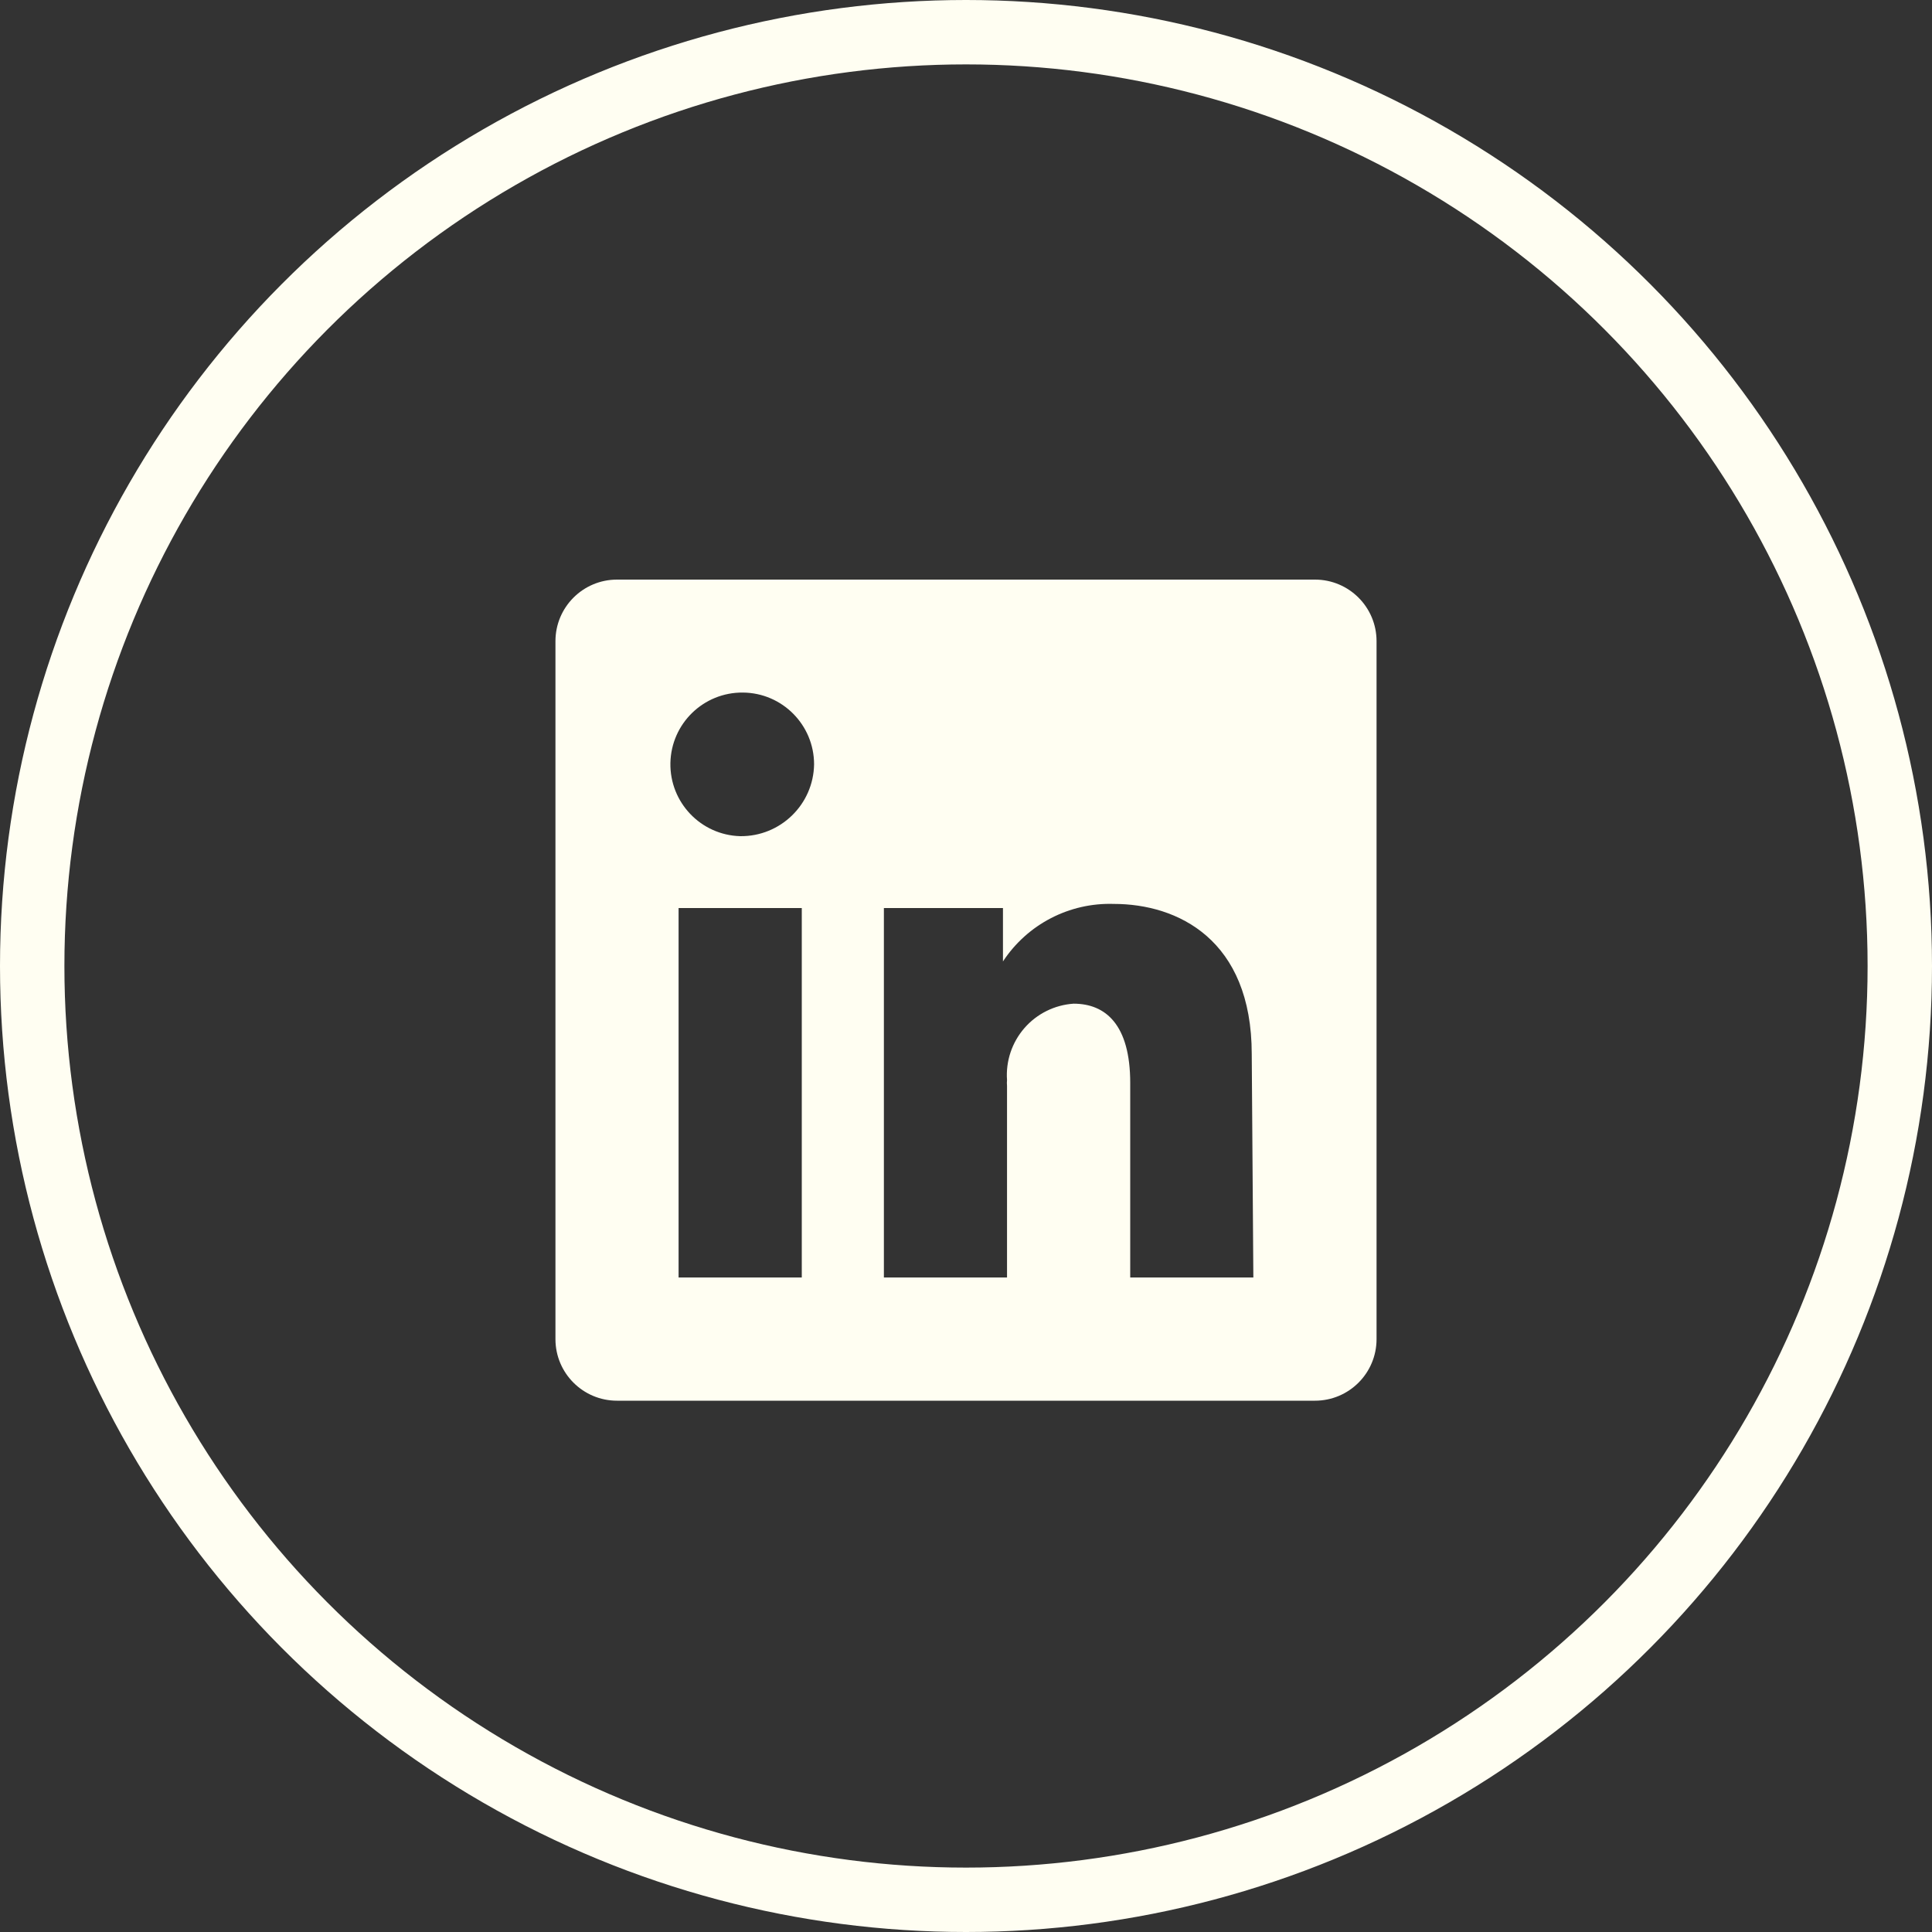 <?xml version="1.0" encoding="UTF-8"?>
<svg width="30px" height="30px" viewBox="0 0 30 30" version="1.1" xmlns="http://www.w3.org/2000/svg" xmlns:xlink="http://www.w3.org/1999/xlink">
    <rect x="0" y="0" width="30" height="30" fill="#333333" stroke="none"/>
    <title>icon-linkedin</title>
    <g id="Symbols" stroke="none" stroke-width="1" fill="none" fill-rule="evenodd">
        <g id="Footer" transform="translate(-1148, -25)">
            <g id="icon-linkedin" transform="translate(1148, 25)">
                <circle id="Oval" stroke="#FFFEF2" cx="15" cy="15" r="14.5"></circle>
                <path d="M20.419,9 L9.581,9 C9.053,9 8.625,9.428 8.625,9.956 L8.625,20.794 C8.625,21.322 9.053,21.75 9.581,21.75 L20.419,21.75 C20.947,21.75 21.375,21.322 21.375,20.794 L21.375,9.956 C21.375,9.428 20.947,9 20.419,9 L20.419,9 Z M12.45,19.837 L10.537,19.837 L10.537,14.1 L12.45,14.1 L12.45,19.837 Z M11.494,12.984 C10.882,12.967 10.399,12.46 10.41,11.848 C10.422,11.236 10.924,10.748 11.536,10.754 C12.148,10.759 12.641,11.257 12.641,11.869 C12.631,12.493 12.118,12.991 11.494,12.984 L11.494,12.984 Z M19.462,19.837 L17.55,19.837 L17.55,16.816 C17.55,15.911 17.168,15.585 16.67,15.585 C16.376,15.605 16.101,15.741 15.907,15.964 C15.714,16.186 15.616,16.477 15.637,16.771 C15.634,16.801 15.634,16.831 15.637,16.86 L15.637,19.837 L13.725,19.837 L13.725,14.1 L15.574,14.1 L15.574,14.929 C15.953,14.352 16.605,14.014 17.295,14.036 C18.283,14.036 19.437,14.585 19.437,16.369 L19.462,19.837 Z" id="Shape" fill="#FFFEF2" fill-rule="nonzero"></path>
            </g>
        </g>
    </g>
</svg>